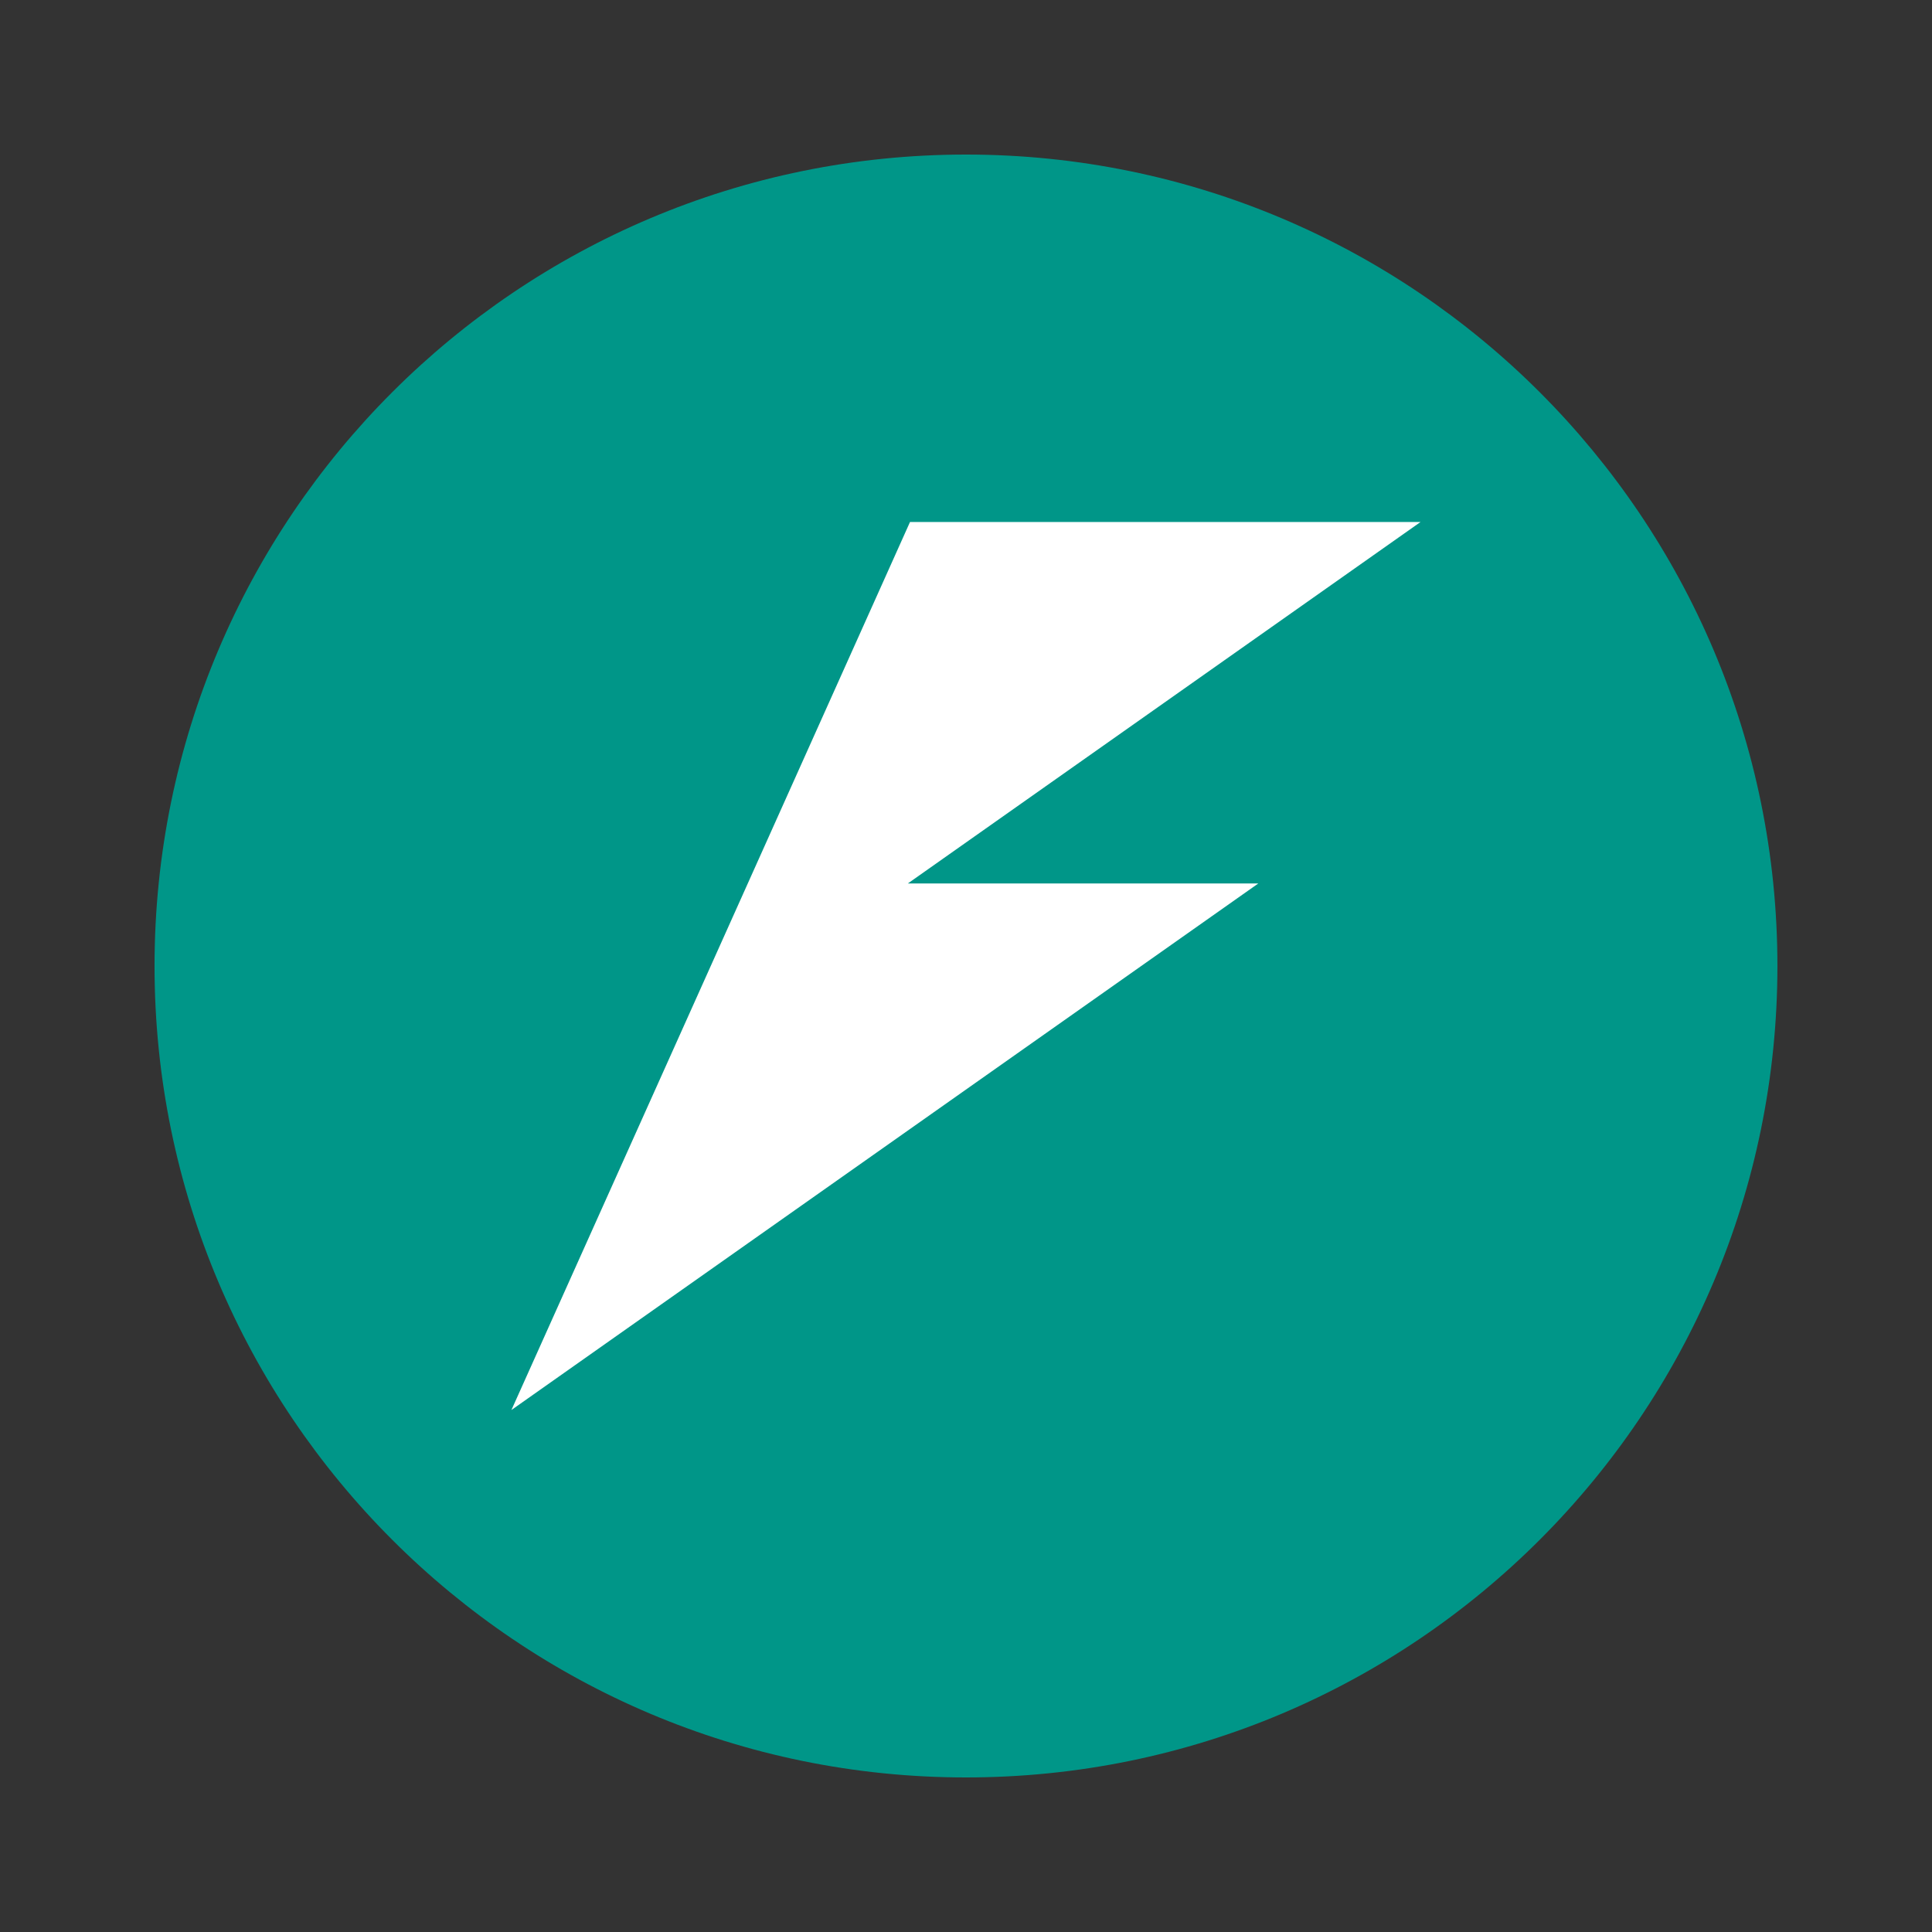 <svg width="90" height="90" viewBox="0 0 90 90" fill="none" xmlns="http://www.w3.org/2000/svg">
<rect x="0" y="0" width="90" height="90" fill="#333333" stroke="none"/>
<path d="M44.999 82.8C65.876 82.8 82.799 65.876 82.799 45C82.799 24.124 65.876 7.2 44.999 7.2C24.123 7.2 7.199 24.124 7.199 45C7.199 65.876 24.123 82.8 44.999 82.8Z" fill="#009688"/>
<path d="M42.392 24.316L34.835 41.154L31.382 48.847L23.824 65.684L58.618 41.154H42.293L66.175 24.316H42.392Z" fill="white"/>
</svg>
